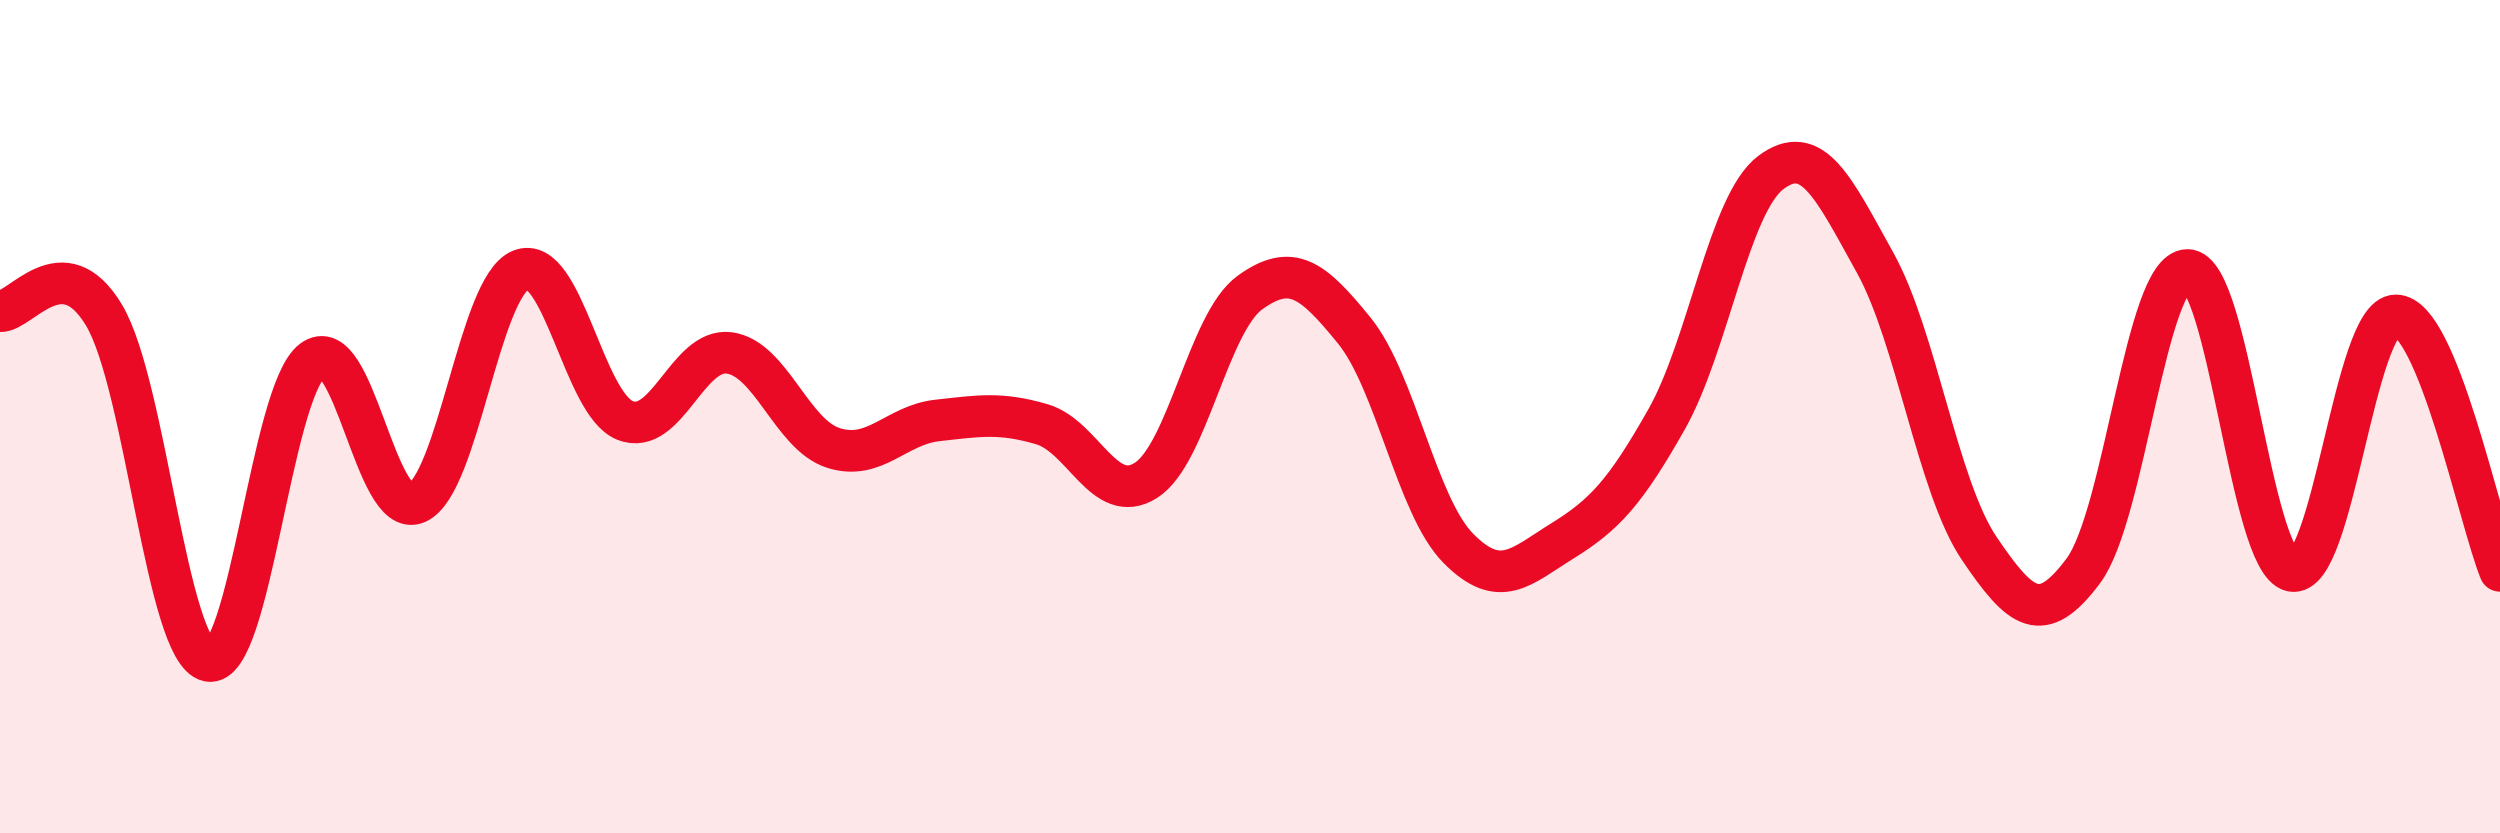 
    <svg width="60" height="20" viewBox="0 0 60 20" xmlns="http://www.w3.org/2000/svg">
      <path
        d="M 0,7.47 C 0.5,7.49 1.5,5.89 2.5,7.57 C 3.5,9.25 4,15.64 5,15.86 C 6,16.08 6.5,9.41 7.5,8.65 C 8.5,7.89 9,12.5 10,12.07 C 11,11.64 11.5,6.88 12.5,6.48 C 13.5,6.08 14,9.69 15,10.09 C 16,10.49 16.5,8.34 17.5,8.47 C 18.5,8.6 19,10.43 20,10.75 C 21,11.07 21.5,10.2 22.5,10.09 C 23.5,9.98 24,9.89 25,10.18 C 26,10.47 26.5,12.16 27.5,11.53 C 28.5,10.9 29,7.74 30,7.02 C 31,6.3 31.5,6.7 32.5,7.93 C 33.5,9.16 34,12.15 35,13.16 C 36,14.17 36.5,13.6 37.5,12.98 C 38.5,12.36 39,11.83 40,10.06 C 41,8.29 41.5,4.89 42.5,4.14 C 43.5,3.39 44,4.5 45,6.3 C 46,8.1 46.5,11.68 47.5,13.16 C 48.5,14.64 49,15.04 50,13.7 C 51,12.36 51.5,6.48 52.5,6.48 C 53.5,6.48 54,13.48 55,13.7 C 56,13.92 56.5,7.57 57.5,7.57 C 58.5,7.57 59.5,12.47 60,13.7L60 20L0 20Z"
        fill="#EB0A25"
        opacity="0.1"
        stroke-linecap="round"
        stroke-linejoin="round"
      />
      <path
        d="M 0,7.47 C 0.5,7.49 1.5,5.89 2.5,7.57 C 3.5,9.25 4,15.64 5,15.86 C 6,16.08 6.5,9.41 7.5,8.65 C 8.5,7.89 9,12.5 10,12.07 C 11,11.64 11.5,6.88 12.5,6.48 C 13.5,6.08 14,9.69 15,10.09 C 16,10.49 16.5,8.34 17.5,8.47 C 18.5,8.6 19,10.43 20,10.75 C 21,11.07 21.5,10.2 22.5,10.09 C 23.5,9.98 24,9.89 25,10.18 C 26,10.47 26.5,12.16 27.5,11.53 C 28.5,10.9 29,7.74 30,7.02 C 31,6.3 31.5,6.7 32.5,7.93 C 33.5,9.16 34,12.15 35,13.16 C 36,14.17 36.5,13.6 37.5,12.98 C 38.5,12.36 39,11.83 40,10.06 C 41,8.29 41.5,4.89 42.5,4.14 C 43.5,3.39 44,4.5 45,6.3 C 46,8.1 46.5,11.68 47.5,13.16 C 48.5,14.64 49,15.04 50,13.7 C 51,12.36 51.5,6.48 52.5,6.48 C 53.5,6.48 54,13.48 55,13.7 C 56,13.92 56.5,7.57 57.5,7.57 C 58.5,7.57 59.5,12.47 60,13.7"
        stroke="#EB0A25"
        stroke-width="1"
        fill="none"
        stroke-linecap="round"
        stroke-linejoin="round"
      />
    </svg>
  